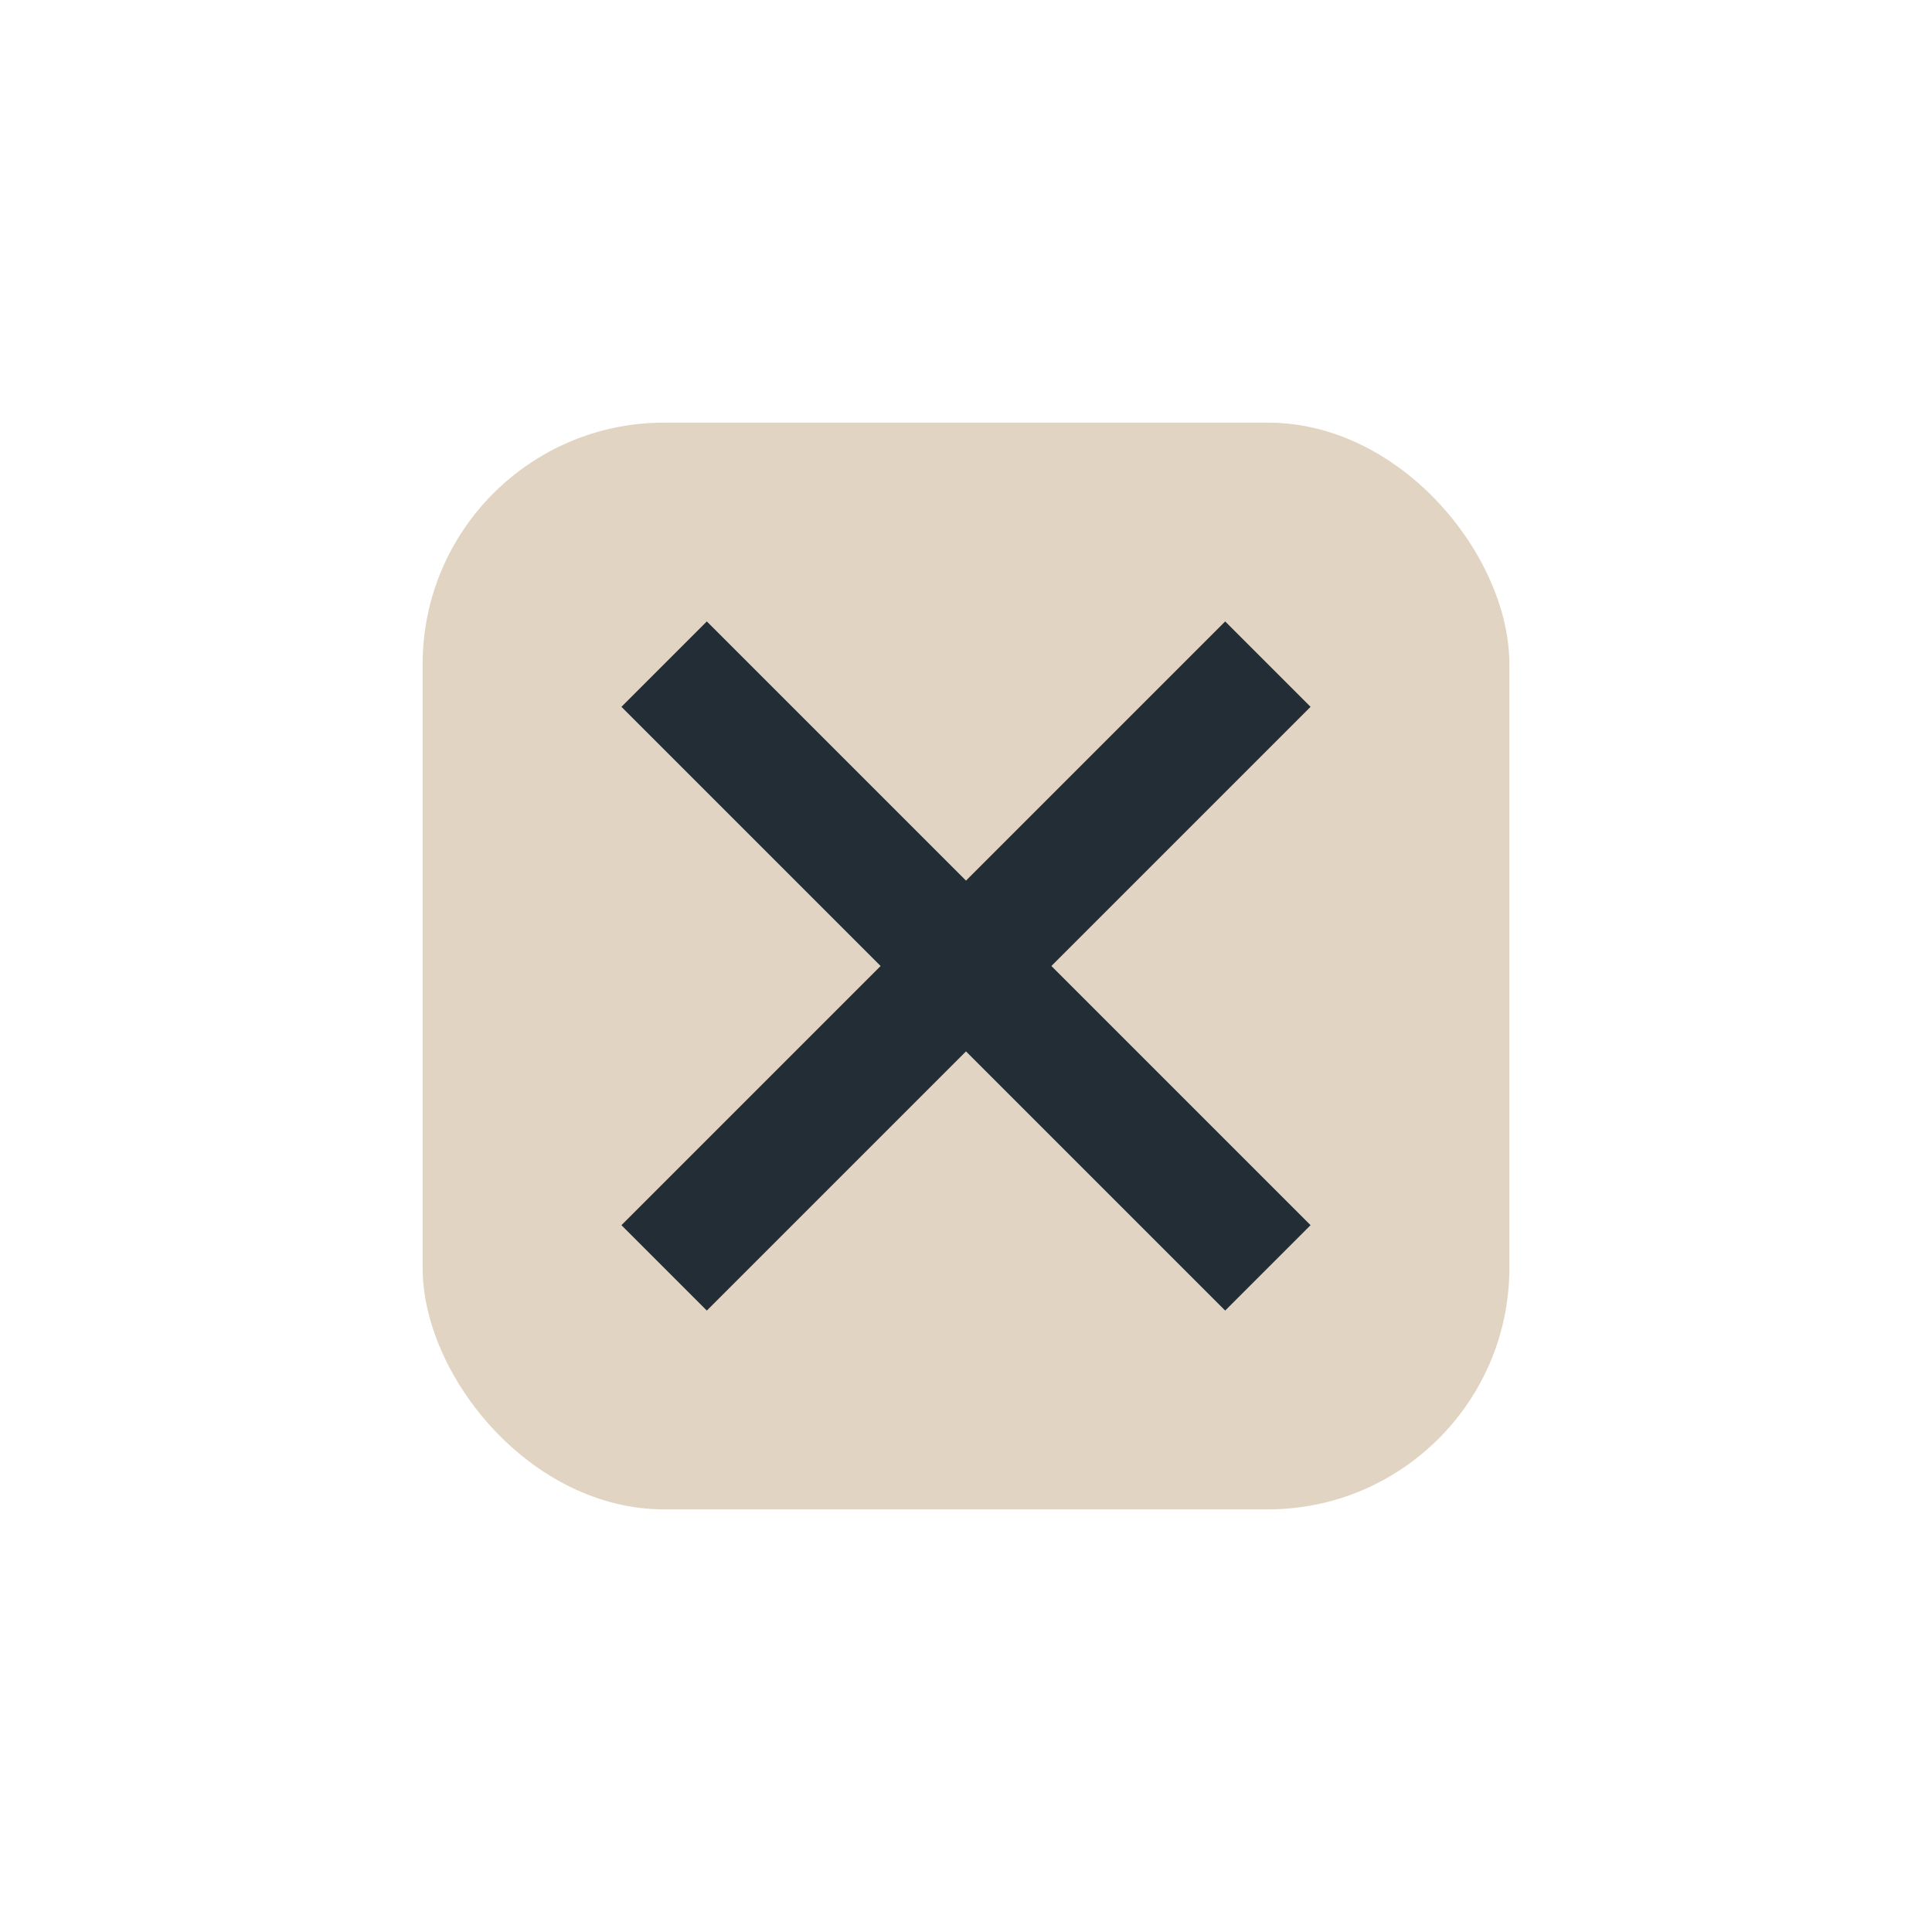 <?xml version="1.0" encoding="UTF-8"?>
<svg xmlns="http://www.w3.org/2000/svg" width="32" height="32" viewBox="0 0 32 32"><rect x="7" y="7" width="18" height="18" rx="4" fill="#E2D4C3"/><path d="M11 21l10-10M21 21l-10-10" stroke="#232D36" stroke-width="2"/></svg>